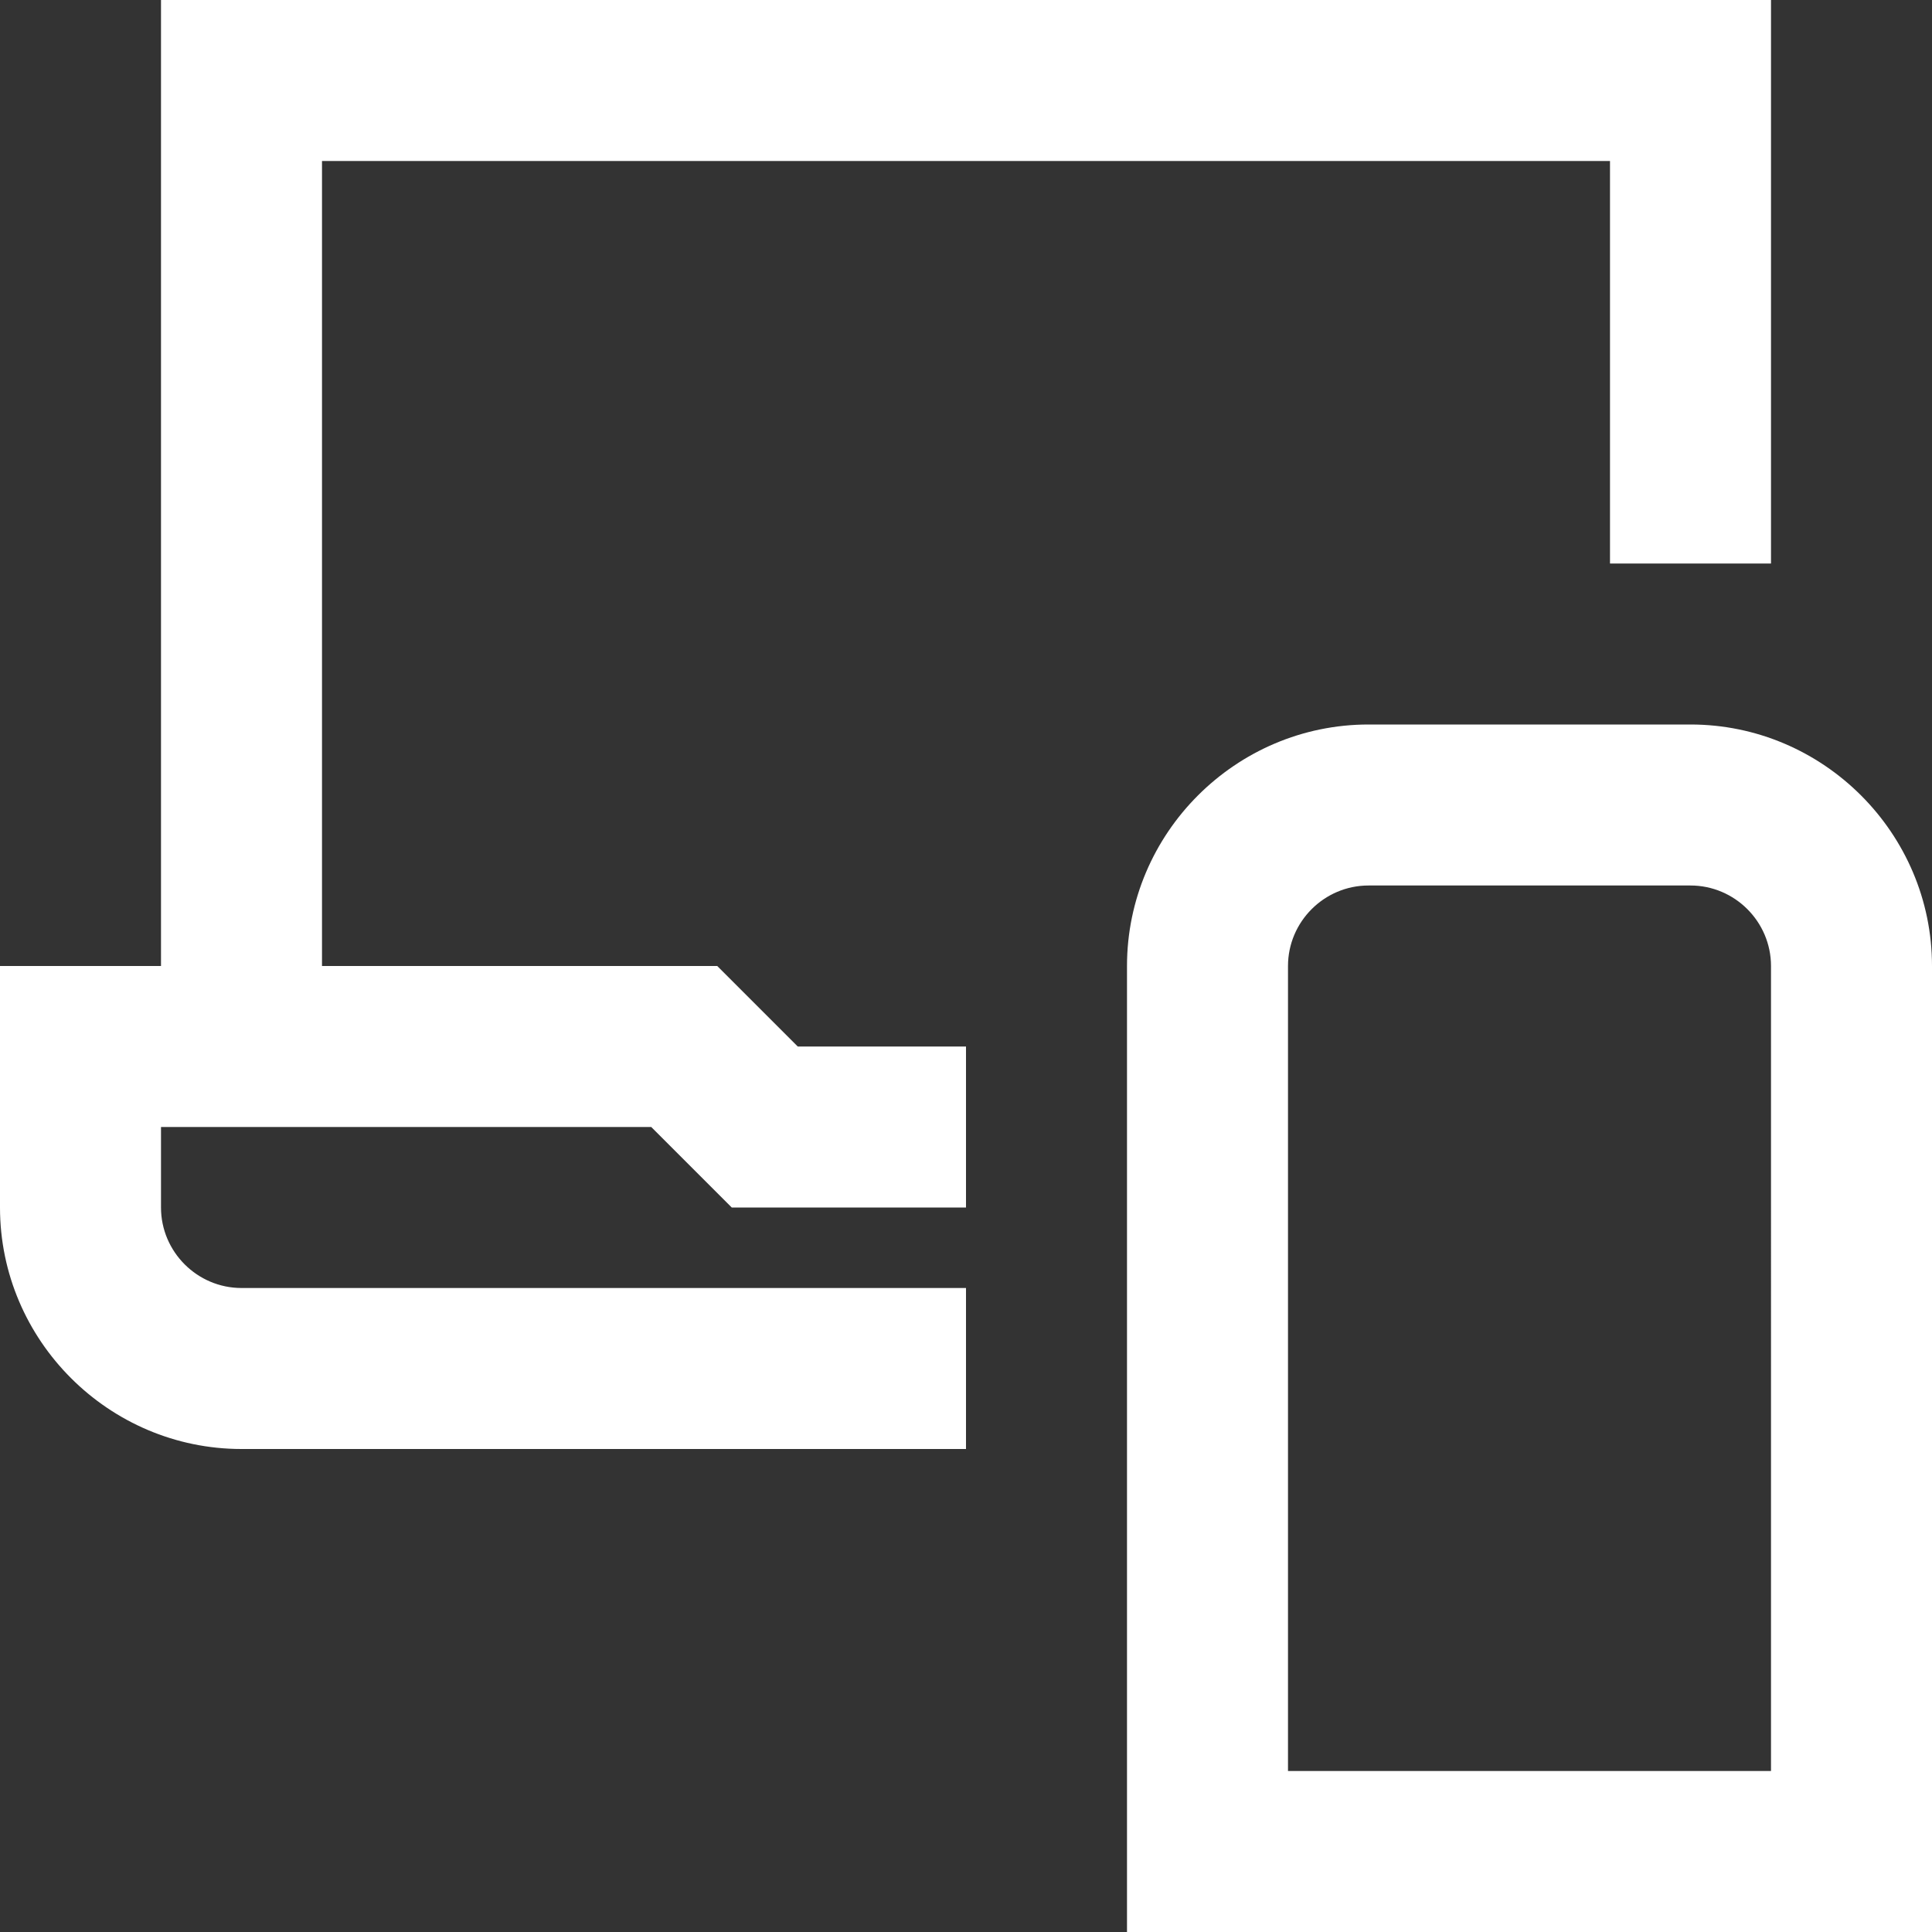 <?xml version="1.0" encoding="UTF-8"?>
<svg xmlns="http://www.w3.org/2000/svg" id="Layer_1" data-name="Layer 1" viewBox="0 0 24 24" width="512" height="512" fill="#FFFFFF"><rect x="0" y="0" width="24" height="24" fill="#333333" stroke="none"/><path d="M9.91,13h2.09v2h-2.91l-1-1H2v1c0,.55,.45,1,1,1H12v2H3c-1.65,0-3-1.35-3-3v-3H2V0H22V7h-2V2H4V12h4.91l1,1Zm14.09-1v12H14V12c0-1.65,1.35-3,3-3h4c1.65,0,3,1.35,3,3Zm-2,0c0-.55-.45-1-1-1h-4c-.55,0-1,.45-1,1v10h6V12Z"/></svg>
